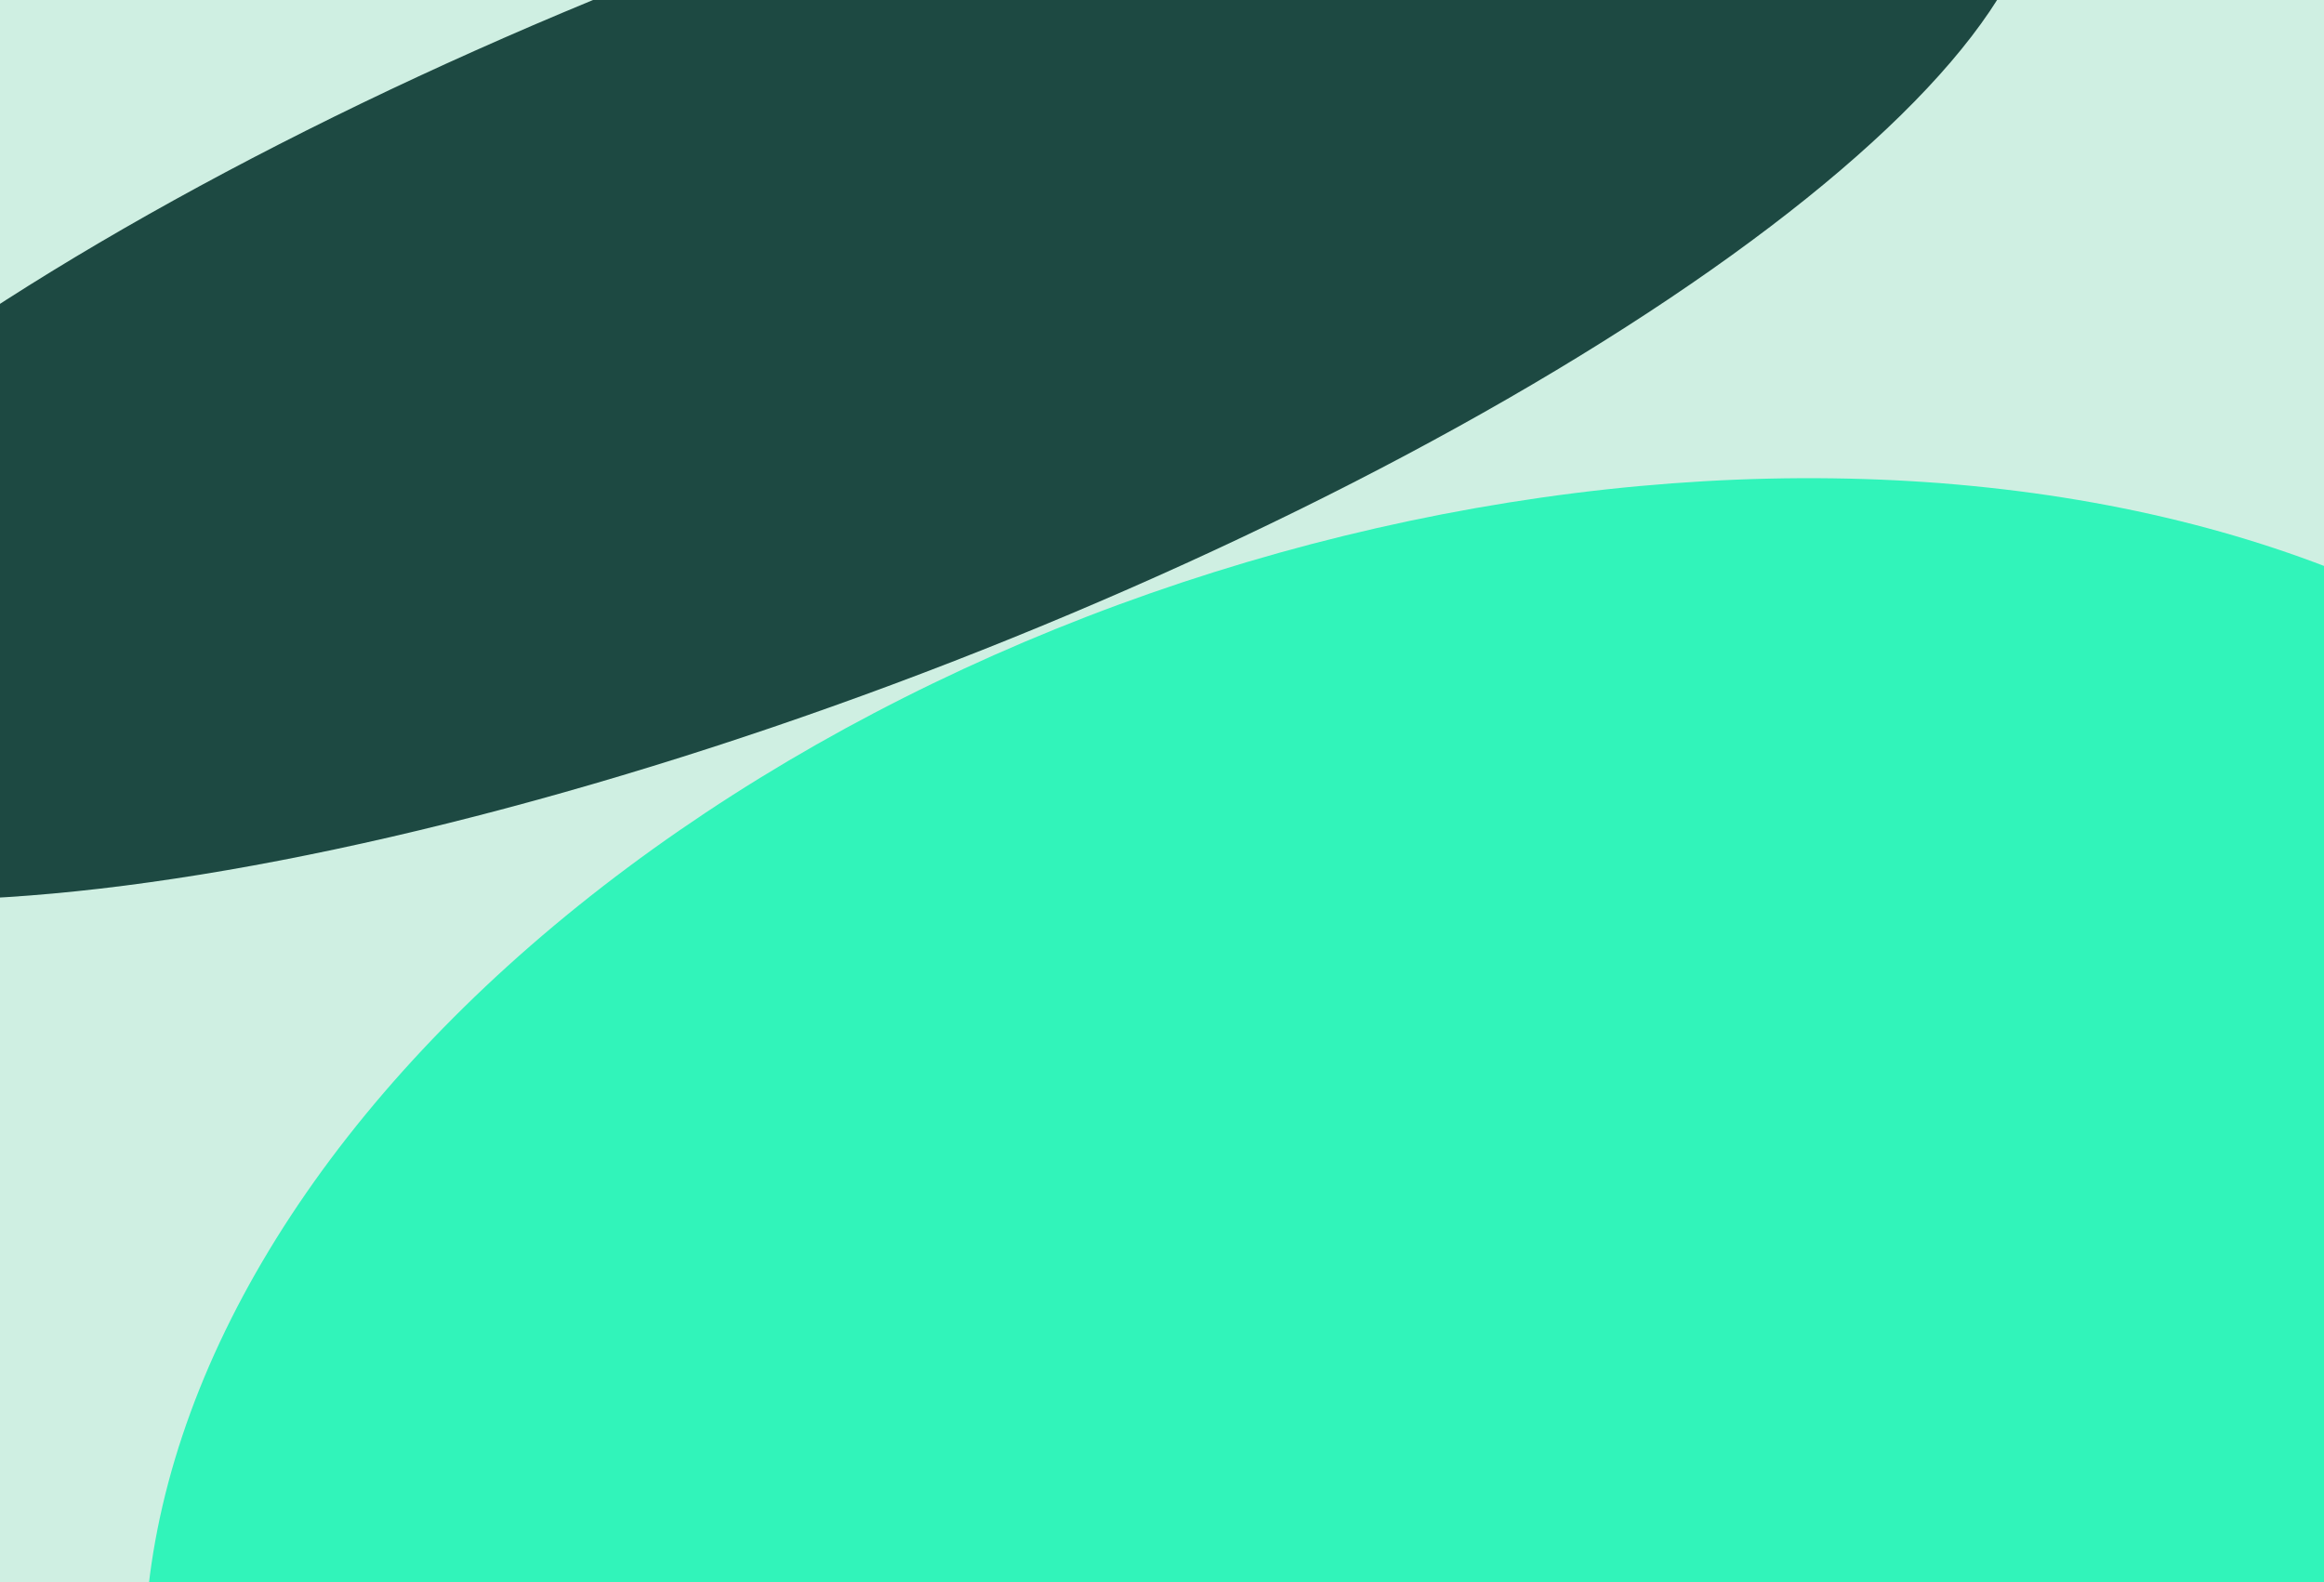 <svg xmlns="http://www.w3.org/2000/svg" xmlns:xlink="http://www.w3.org/1999/xlink" width="940" zoomAndPan="magnify" viewBox="0 0 705 480" height="640" preserveAspectRatio="xMidYMid meet" version="1.2"><defs><clipPath id="e8933a9008"><path d="M 0 0 L 619 0 L 619 274 L 0 274 Z M 0 0 "/></clipPath><clipPath id="9ca8433a49"><path d="M -162.082 132.379 L 574.816 -153.75 L 657.07 58.094 L -79.828 344.223 Z M -162.082 132.379 "/></clipPath><clipPath id="8ba61c8267"><path d="M -162.082 132.379 L 574.816 -153.75 L 657.07 58.094 L -79.828 344.223 Z M -162.082 132.379 "/></clipPath><clipPath id="bbd79f4204"><path d="M 43 145 L 705 145 L 705 480 L 43 480 Z M 43 145 "/></clipPath><clipPath id="16949088ad"><path d="M 767.918 48 L 931.371 568.176 L 132.152 819.312 L -31.301 299.137 Z M 767.918 48 "/></clipPath><clipPath id="3326888432"><path d="M 767.918 48 L 931.371 568.176 L 132.152 819.312 L -31.301 299.137 Z M 767.918 48 "/></clipPath></defs><g id="2aecdbea00"><rect x="0" width="705" y="0" height="480" style="fill:#ffffff;fill-opacity:1;stroke:none;"/><rect x="0" width="705" y="0" height="480" style="fill:#cfefe2;fill-opacity:1;stroke:none;"/><g clip-rule="nonzero" clip-path="url(#e8933a9008)"><g clip-rule="nonzero" clip-path="url(#9ca8433a49)"><g clip-rule="nonzero" clip-path="url(#8ba61c8267)"><path style=" stroke:none;fill-rule:nonzero;fill:#1d4942;fill-opacity:1;" d="M 615.902 -47.906 C 616.574 -46.176 617.098 -44.387 617.473 -42.543 C 617.848 -40.699 618.074 -38.805 618.152 -36.852 C 618.23 -34.898 618.16 -32.895 617.938 -30.84 C 617.719 -28.785 617.352 -26.68 616.832 -24.523 C 616.316 -22.371 615.652 -20.168 614.836 -17.922 C 614.023 -15.676 613.062 -13.383 611.957 -11.047 C 610.852 -8.711 609.598 -6.332 608.199 -3.914 C 606.801 -1.496 605.258 0.961 603.57 3.457 C 601.883 5.949 600.055 8.48 598.086 11.047 C 596.113 13.613 594.004 16.211 591.754 18.84 C 589.504 21.469 587.117 24.129 584.594 26.816 C 582.07 29.508 579.414 32.219 576.621 34.961 C 573.832 37.699 570.91 40.461 567.855 43.246 C 564.805 46.031 561.625 48.836 558.32 51.66 C 555.016 54.484 551.586 57.32 548.035 60.176 C 544.48 63.031 540.812 65.898 537.023 68.777 C 533.234 71.656 529.332 74.547 525.316 77.441 C 521.301 80.34 517.176 83.242 512.938 86.148 C 508.703 89.059 504.367 91.969 499.922 94.879 C 495.48 97.789 490.938 100.699 486.297 103.609 C 481.656 106.516 476.926 109.422 472.098 112.32 C 467.27 115.215 462.355 118.105 457.355 120.988 C 452.355 123.867 447.273 126.734 442.109 129.594 C 436.945 132.449 431.707 135.289 426.395 138.117 C 421.078 140.941 415.699 143.746 410.246 146.535 C 404.797 149.324 399.281 152.086 393.707 154.832 C 388.133 157.574 382.5 160.293 376.816 162.984 C 371.129 165.676 365.395 168.336 359.613 170.973 C 353.828 173.605 348.004 176.207 342.141 178.777 C 336.273 181.348 330.371 183.883 324.438 186.383 C 318.504 188.883 312.539 191.344 306.551 193.766 C 300.562 196.191 294.551 198.57 288.523 200.914 C 282.492 203.254 276.449 205.551 270.395 207.805 C 264.34 210.059 258.277 212.266 252.211 214.426 C 246.145 216.586 240.078 218.699 234.016 220.762 C 227.953 222.824 221.898 224.832 215.852 226.793 C 209.809 228.75 203.777 230.656 197.766 232.504 C 191.754 234.355 185.766 236.148 179.801 237.887 C 173.836 239.625 167.898 241.305 161.996 242.926 C 156.094 244.551 150.227 246.109 144.398 247.609 C 138.57 249.113 132.789 250.551 127.051 251.926 C 121.312 253.305 115.625 254.617 109.988 255.863 C 104.355 257.113 98.777 258.297 93.262 259.414 C 87.742 260.535 82.293 261.586 76.906 262.57 C 71.52 263.555 66.203 264.473 60.957 265.324 C 55.715 266.172 50.551 266.953 45.461 267.664 C 40.375 268.379 35.371 269.02 30.453 269.594 C 25.531 270.164 20.703 270.668 15.965 271.098 C 11.227 271.531 6.582 271.891 2.035 272.18 C -2.512 272.469 -6.957 272.688 -11.301 272.836 C -15.648 272.984 -19.887 273.059 -24.016 273.066 C -28.148 273.07 -32.168 273.004 -36.078 272.863 C -39.988 272.727 -43.781 272.516 -47.457 272.234 C -51.133 271.953 -54.688 271.602 -58.125 271.18 C -61.559 270.758 -64.867 270.262 -68.055 269.699 C -71.242 269.137 -74.297 268.504 -77.227 267.801 C -80.152 267.098 -82.949 266.324 -85.613 265.484 C -88.277 264.645 -90.809 263.734 -93.199 262.758 C -95.594 261.781 -97.852 260.738 -99.969 259.629 C -102.082 258.52 -104.059 257.344 -105.895 256.102 C -107.73 254.859 -109.422 253.555 -110.973 252.188 C -112.523 250.82 -113.926 249.387 -115.188 247.895 C -116.445 246.402 -117.562 244.848 -118.527 243.234 C -119.496 241.621 -120.316 239.949 -120.988 238.219 C -121.66 236.488 -122.184 234.699 -122.559 232.855 C -122.934 231.012 -123.16 229.117 -123.238 227.164 C -123.316 225.211 -123.242 223.207 -123.023 221.152 C -122.805 219.098 -122.434 216.992 -121.918 214.836 C -121.402 212.684 -120.734 210.48 -119.922 208.234 C -119.109 205.988 -118.148 203.695 -117.043 201.359 C -115.934 199.023 -114.68 196.645 -113.281 194.227 C -111.883 191.809 -110.34 189.352 -108.656 186.855 C -106.969 184.363 -105.141 181.832 -103.168 179.266 C -101.199 176.699 -99.09 174.102 -96.84 171.473 C -94.59 168.844 -92.203 166.184 -89.68 163.496 C -87.156 160.805 -84.496 158.094 -81.707 155.352 C -78.914 152.613 -75.992 149.852 -72.941 147.066 C -69.891 144.281 -66.711 141.477 -63.406 138.652 C -60.098 135.828 -56.672 132.992 -53.117 130.137 C -49.566 127.281 -45.898 124.414 -42.109 121.535 C -38.32 118.656 -34.418 115.766 -30.402 112.871 C -26.383 109.973 -22.258 107.07 -18.023 104.164 C -13.789 101.254 -9.449 98.344 -5.008 95.434 C -0.566 92.523 3.977 89.613 8.617 86.703 C 13.258 83.797 17.992 80.891 22.816 77.992 C 27.645 75.098 32.559 72.207 37.559 69.324 C 42.559 66.445 47.641 63.578 52.805 60.719 C 57.969 57.863 63.207 55.023 68.523 52.195 C 73.836 49.371 79.219 46.566 84.668 43.777 C 90.121 40.988 95.633 38.223 101.207 35.48 C 106.781 32.738 112.414 30.02 118.098 27.328 C 123.785 24.637 129.52 21.977 135.301 19.34 C 141.086 16.707 146.91 14.105 152.777 11.535 C 158.641 8.965 164.543 6.43 170.477 3.93 C 176.414 1.43 182.375 -1.031 188.363 -3.453 C 194.355 -5.879 200.363 -8.258 206.395 -10.602 C 212.422 -12.941 218.465 -15.238 224.523 -17.492 C 230.578 -19.746 236.637 -21.953 242.703 -24.113 C 248.773 -26.273 254.836 -28.387 260.898 -30.449 C 266.965 -32.512 273.016 -34.52 279.062 -36.48 C 285.109 -38.438 291.137 -40.344 297.148 -42.191 C 303.16 -44.043 309.148 -45.836 315.117 -47.574 C 321.082 -49.312 327.016 -50.992 332.918 -52.613 C 338.824 -54.238 344.688 -55.797 350.516 -57.297 C 356.344 -58.801 362.129 -60.238 367.867 -61.613 C 373.605 -62.992 379.289 -64.305 384.926 -65.551 C 390.559 -66.801 396.137 -67.984 401.652 -69.102 C 407.172 -70.223 412.625 -71.273 418.012 -72.258 C 423.398 -73.242 428.711 -74.16 433.957 -75.012 C 439.199 -75.859 444.367 -76.641 449.453 -77.352 C 454.539 -78.066 459.543 -78.707 464.465 -79.281 C 469.383 -79.852 474.211 -80.355 478.949 -80.785 C 483.688 -81.219 488.332 -81.578 492.879 -81.867 C 497.426 -82.156 501.871 -82.375 506.219 -82.523 C 510.562 -82.672 514.801 -82.746 518.934 -82.754 C 523.062 -82.758 527.086 -82.691 530.992 -82.551 C 534.902 -82.414 538.695 -82.203 542.371 -81.922 C 546.047 -81.641 549.605 -81.289 553.039 -80.867 C 556.473 -80.445 559.785 -79.953 562.969 -79.387 C 566.156 -78.824 569.211 -78.191 572.141 -77.488 C 575.07 -76.785 577.867 -76.012 580.531 -75.172 C 583.195 -74.332 585.723 -73.422 588.117 -72.445 C 590.512 -71.469 592.766 -70.426 594.883 -69.316 C 597 -68.207 598.977 -67.031 600.812 -65.789 C 602.645 -64.547 604.34 -63.242 605.887 -61.875 C 607.438 -60.508 608.844 -59.074 610.102 -57.582 C 611.363 -56.09 612.477 -54.535 613.441 -52.922 C 614.41 -51.309 615.23 -49.637 615.902 -47.906 Z M 615.902 -47.906 "/></g></g></g><g clip-rule="nonzero" clip-path="url(#bbd79f4204)"><g clip-rule="nonzero" clip-path="url(#16949088ad)"><g clip-rule="nonzero" clip-path="url(#3326888432)"><path style=" stroke:none;fill-rule:nonzero;fill:#31f4ba;fill-opacity:1;" d="M 531.805 693.887 C 525.293 695.934 518.75 697.875 512.18 699.707 C 505.605 701.543 499.016 703.27 492.402 704.891 C 485.789 706.512 479.164 708.02 472.523 709.418 C 465.887 710.82 459.242 712.109 452.59 713.285 C 445.941 714.461 439.297 715.523 432.652 716.477 C 426.012 717.426 419.379 718.262 412.758 718.984 C 406.137 719.707 399.531 720.316 392.949 720.809 C 386.367 721.301 379.809 721.68 373.281 721.941 C 366.75 722.199 360.258 722.348 353.797 722.375 C 347.336 722.406 340.918 722.32 334.543 722.117 C 328.168 721.914 321.844 721.598 315.57 721.164 C 309.297 720.73 303.078 720.184 296.922 719.52 C 290.762 718.855 284.668 718.078 278.641 717.184 C 272.609 716.293 266.656 715.285 260.77 714.168 C 254.887 713.051 249.082 711.816 243.359 710.477 C 237.633 709.133 231.996 707.68 226.445 706.117 C 220.895 704.551 215.434 702.879 210.07 701.102 C 204.703 699.32 199.438 697.434 194.273 695.441 C 189.105 693.449 184.047 691.352 179.09 689.152 C 174.137 686.949 169.293 684.648 164.562 682.246 C 159.832 679.844 155.219 677.34 150.723 674.742 C 146.227 672.141 141.852 669.445 137.602 666.656 C 133.352 663.867 129.23 660.984 125.234 658.012 C 121.242 655.035 117.379 651.973 113.652 648.824 C 109.922 645.672 106.332 642.438 102.879 639.121 C 99.426 635.801 96.113 632.398 92.941 628.922 C 89.77 625.441 86.746 621.883 83.863 618.25 C 80.984 614.617 78.25 610.914 75.668 607.137 C 73.086 603.359 70.656 599.516 68.375 595.605 C 66.098 591.691 63.973 587.719 62.004 583.684 C 60.031 579.645 58.219 575.551 56.562 571.398 C 54.91 567.246 53.41 563.043 52.074 558.785 C 50.734 554.527 49.559 550.223 48.543 545.867 C 47.523 541.516 46.672 537.121 45.977 532.684 C 45.285 528.246 44.754 523.77 44.387 519.258 C 44.02 514.746 43.812 510.203 43.773 505.629 C 43.73 501.051 43.852 496.453 44.137 491.824 C 44.422 487.195 44.871 482.547 45.48 477.879 C 46.09 473.211 46.863 468.527 47.797 463.832 C 48.73 459.133 49.828 454.426 51.086 449.707 C 52.34 444.992 53.758 440.27 55.332 435.547 C 56.906 430.824 58.641 426.102 60.531 421.379 C 62.422 416.66 64.465 411.949 66.668 407.246 C 68.867 402.539 71.223 397.852 73.727 393.172 C 76.234 388.496 78.891 383.836 81.695 379.199 C 84.5 374.559 87.453 369.945 90.551 365.355 C 93.648 360.766 96.887 356.207 100.27 351.676 C 103.652 347.148 107.176 342.656 110.836 338.195 C 114.492 333.738 118.289 329.324 122.215 324.945 C 126.145 320.57 130.199 316.242 134.387 311.957 C 138.57 307.676 142.883 303.445 147.316 299.262 C 151.75 295.082 156.305 290.961 160.977 286.891 C 165.648 282.824 170.434 278.82 175.332 274.875 C 180.234 270.93 185.238 267.051 190.352 263.242 C 195.465 259.43 200.68 255.688 205.996 252.016 C 211.312 248.348 216.723 244.75 222.227 241.23 C 227.734 237.711 233.328 234.27 239.008 230.906 C 244.691 227.547 250.453 224.27 256.297 221.074 C 262.145 217.879 268.062 214.773 274.055 211.754 C 280.047 208.734 286.109 205.805 292.234 202.965 C 298.363 200.129 304.551 197.383 310.797 194.734 C 317.043 192.086 323.34 189.535 329.691 187.082 C 336.043 184.625 342.438 182.273 348.879 180.02 C 355.316 177.766 361.793 175.617 368.309 173.57 C 374.82 171.523 381.363 169.582 387.934 167.746 C 394.504 165.91 401.098 164.184 407.711 162.566 C 414.324 160.945 420.949 159.438 427.59 158.035 C 434.227 156.637 440.871 155.348 447.52 154.172 C 454.168 152.996 460.816 151.93 467.457 150.98 C 474.102 150.027 480.734 149.191 487.355 148.469 C 493.977 147.746 500.578 147.141 507.16 146.648 C 513.746 146.156 520.301 145.777 526.832 145.516 C 533.359 145.254 539.855 145.109 546.316 145.078 C 552.773 145.051 559.191 145.137 565.566 145.336 C 571.941 145.539 578.266 145.855 584.543 146.289 C 590.816 146.723 597.031 147.273 603.191 147.938 C 609.352 148.602 615.445 149.379 621.473 150.27 C 627.5 151.164 633.457 152.168 639.34 153.289 C 645.223 154.406 651.027 155.637 656.754 156.98 C 662.477 158.324 668.117 159.777 673.668 161.34 C 679.219 162.902 684.676 164.574 690.043 166.355 C 695.406 168.137 700.672 170.023 705.84 172.016 C 711.004 174.008 716.066 176.105 721.02 178.305 C 725.977 180.504 730.816 182.809 735.551 185.211 C 740.281 187.613 744.895 190.113 749.391 192.715 C 753.887 195.312 758.258 198.008 762.508 200.801 C 766.758 203.59 770.883 206.473 774.875 209.445 C 778.871 212.418 782.73 215.48 786.461 218.633 C 790.188 221.781 793.781 225.016 797.234 228.336 C 800.688 231.656 804 235.055 807.172 238.535 C 810.344 242.016 813.367 245.57 816.25 249.203 C 819.129 252.836 821.859 256.543 824.441 260.32 C 827.027 264.094 829.457 267.938 831.734 271.852 C 834.016 275.762 836.141 279.734 838.109 283.773 C 840.078 287.809 841.891 291.902 843.547 296.055 C 845.203 300.207 846.699 304.414 848.039 308.672 C 849.375 312.93 850.555 317.234 851.57 321.586 C 852.586 325.938 853.441 330.336 854.137 334.773 C 854.828 339.211 855.359 343.684 855.727 348.195 C 856.094 352.707 856.297 357.254 856.34 361.828 C 856.383 366.402 856.258 371.004 855.977 375.633 C 855.691 380.258 855.242 384.906 854.633 389.574 C 854.023 394.242 853.25 398.926 852.316 403.625 C 851.379 408.324 850.285 413.031 849.027 417.746 C 847.77 422.465 846.355 427.184 844.781 431.91 C 843.203 436.633 841.473 441.355 839.582 446.074 C 837.691 450.793 835.645 455.508 833.445 460.211 C 831.242 464.914 828.891 469.605 826.383 474.281 C 823.879 478.961 821.223 483.617 818.418 488.258 C 815.609 492.895 812.66 497.508 809.562 502.098 C 806.465 506.688 803.223 511.25 799.84 515.777 C 796.457 520.309 792.938 524.801 789.277 529.258 C 785.617 533.715 781.824 538.133 777.898 542.508 C 773.969 546.883 769.914 551.215 765.727 555.496 C 761.539 559.781 757.23 564.012 752.797 568.191 C 748.359 572.371 743.809 576.496 739.137 580.562 C 734.461 584.629 729.676 588.637 724.777 592.578 C 719.879 596.523 714.875 600.402 709.762 604.215 C 704.645 608.027 699.43 611.77 694.117 615.438 C 688.801 619.109 683.391 622.703 677.883 626.227 C 672.379 629.746 666.785 633.188 661.102 636.547 C 655.422 639.91 649.656 643.188 643.812 646.383 C 637.969 649.574 632.051 652.684 626.059 655.703 C 620.062 658.723 614.004 661.652 607.875 664.488 C 601.75 667.328 595.562 670.07 589.316 672.719 C 583.07 675.371 576.77 677.922 570.422 680.375 C 564.07 682.828 557.676 685.184 551.234 687.438 C 544.793 689.688 538.316 691.84 531.805 693.887 Z M 531.805 693.887 "/></g></g></g></g></svg>